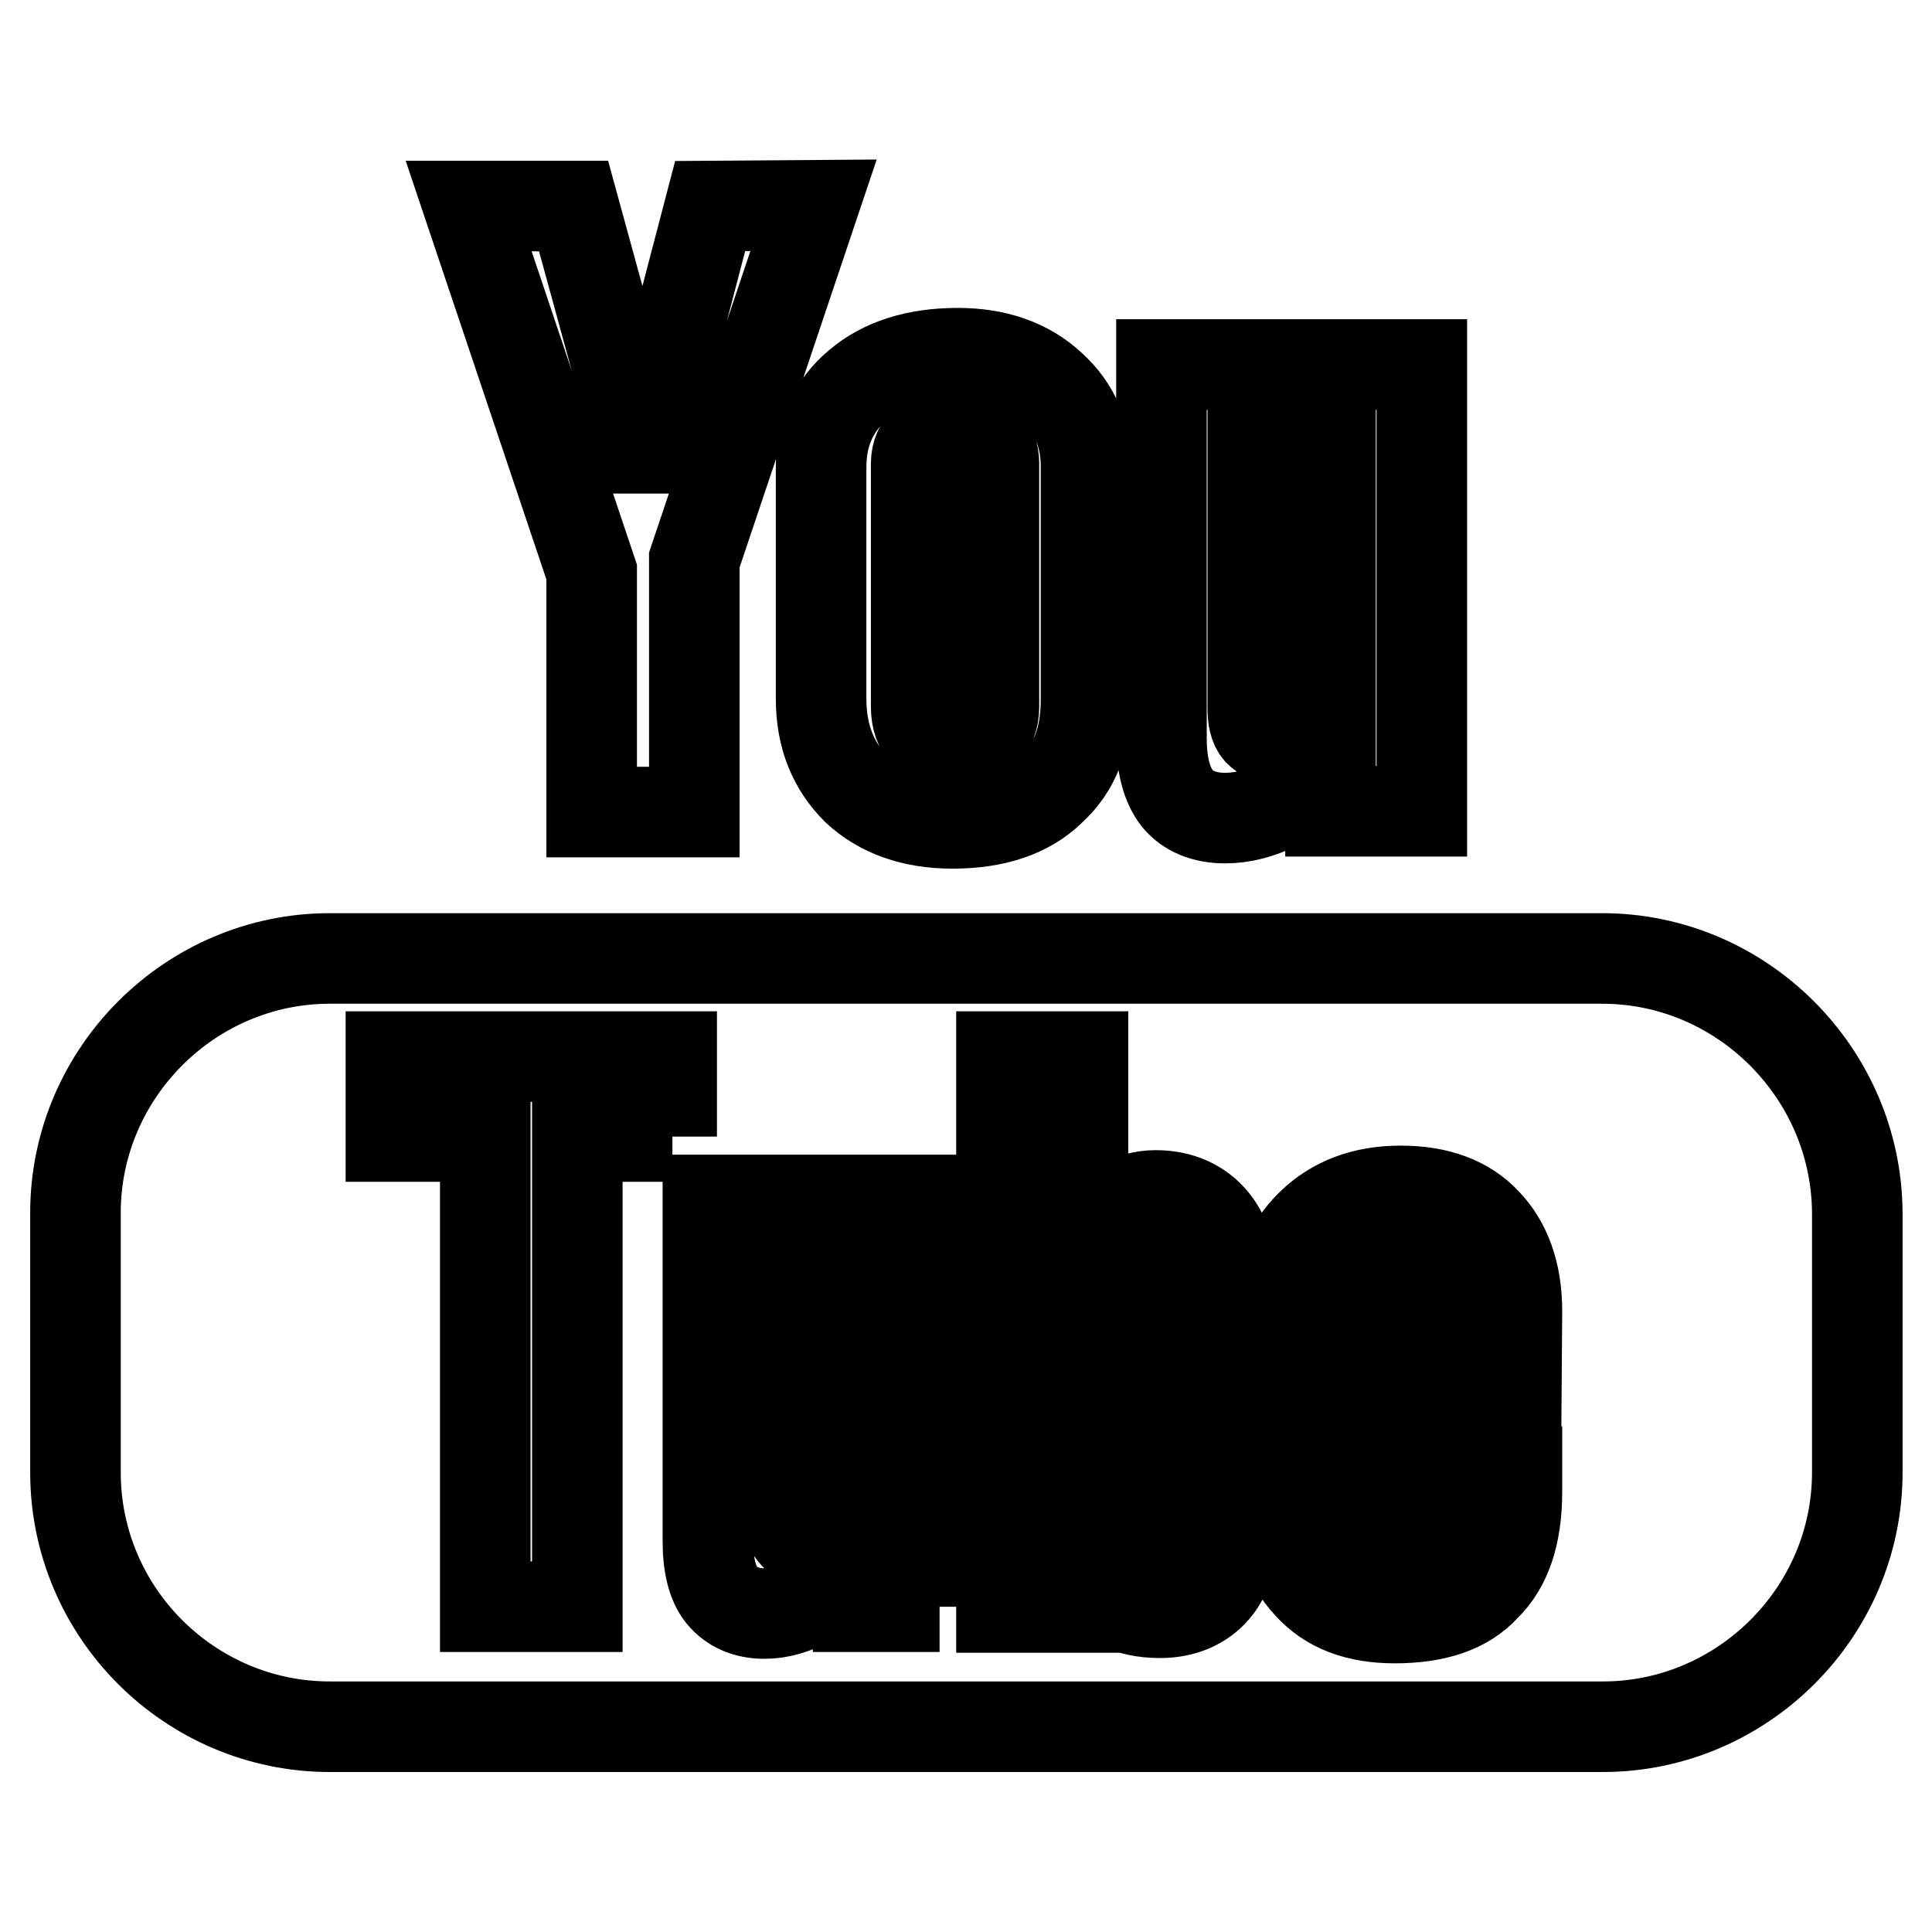 <?xml version="1.0" encoding="utf-8"?>
<!-- Svg Vector Icons : http://www.onlinewebfonts.com/icon -->
<!DOCTYPE svg PUBLIC "-//W3C//DTD SVG 1.1//EN" "http://www.w3.org/Graphics/SVG/1.1/DTD/svg11.dtd">
<svg version="1.1" xmlns="http://www.w3.org/2000/svg" xmlns:xlink="http://www.w3.org/1999/xlink" x="0px" y="0px" viewBox="0 0 256 256" enable-background="new 0 0 256 256" xml:space="preserve">
<g><g><path stroke-width="12" fill-opacity="0" stroke="#000000"  d="M176.3,48.3v45c-1.1,1.3-2.4,2.4-3.7,3.2c-1.4,0.8-2.5,1.3-3.4,1.3c-1.1,0-1.9-0.4-2.4-0.9c-0.6-0.7-0.8-1.7-0.8-3.1V48.3h-12.1v49.5c0,3.6,0.7,6.2,2.1,8c1.4,1.7,3.6,2.6,6.3,2.6c2.4,0,4.6-0.6,7.1-1.8c2.4-1.3,4.7-3.1,6.9-5.6v6.5h12.1V48.3L176.3,48.3L176.3,48.3z M139.3,51.2c-3.2-3-7.4-4.4-12.4-4.4c-5.5,0-9.9,1.4-13.2,4.2c-3.2,2.7-4.9,6.3-4.9,10.9v30.7c0,5.1,1.7,9,4.7,12c3.2,3,7.5,4.5,12.7,4.5c5.5,0,9.9-1.4,13-4.4c3.2-2.9,4.7-6.8,4.7-11.9V62.2C144,57.7,142.4,54,139.3,51.2z M131.7,93.7c0,1.5-0.5,2.7-1.4,3.7c-0.9,1-2.2,1.4-3.9,1.4c-1.5,0-2.8-0.5-3.7-1.4c-0.8-0.8-1.3-2.1-1.3-3.7V61.4c0-1.3,0.5-2.4,1.4-3.1c0.9-0.8,2.1-1.2,3.6-1.2c1.5,0,2.9,0.4,3.9,1.2c1,0.7,1.4,1.8,1.4,3.1V93.7z M94.1,27.3l-8.4,32.1h-0.9l-8.8-32.1H62.1l16.3,48.5v31.8H92V74.2l15.8-47L94.1,27.3L94.1,27.3L94.1,27.3z M188.6,168.7c0.7,0.9,1.1,2.6,1.1,4.7v5.5h-9.4v-5.5c0-2.1,0.2-3.8,1.1-4.7c0.7-0.9,1.9-1.5,3.7-1.5C186.7,167.2,187.9,167.8,188.6,168.7z M151.3,168.5c-0.7-0.9-1.9-1.4-3.3-1.4c-0.7,0-1.5,0.1-2.2,0.5c-0.7,0.4-1.6,1-2.3,1.7v33.5c0.8,0.9,1.8,1.6,2.6,1.9c0.8,0.4,1.7,0.6,2.5,0.6c1.4,0,2.4-0.4,3-1.2c0.6-0.7,1-1.9,1-3.7v-27.8C152.5,170.7,152.1,169.4,151.3,168.5z M151.3,168.5c-0.7-0.9-1.9-1.4-3.3-1.4c-0.7,0-1.5,0.1-2.2,0.5c-0.7,0.4-1.6,1-2.3,1.7v33.5c0.8,0.9,1.8,1.6,2.6,1.9c0.8,0.4,1.7,0.6,2.5,0.6c1.4,0,2.4-0.4,3-1.2c0.6-0.7,1-1.9,1-3.7v-27.8C152.5,170.7,152.1,169.4,151.3,168.5z M212.3,127H43.7C25.2,127,10,142.2,10,160.7v34.4c0,18.6,15.2,33.7,33.7,33.7h168.7c18.4,0,33.7-15.1,33.7-33.7v-34.4C246,142.2,230.8,127,212.3,127z M89.1,150.6H76.5v62.3H64.3v-62.3H51.8V140h37.2V150.6z M124.5,212.9h-10.8V207c-1.9,2.2-4,3.9-6.2,5c-2.1,1.2-4.2,1.8-6.2,1.8c-2.5,0-4.4-0.9-5.7-2.5c-1.2-1.5-1.8-3.9-1.8-7.1V159h10.6v41.4c0,1.2,0.2,2.1,0.7,2.7c0.4,0.6,1.2,0.9,2.1,0.9c0.8,0,1.8-0.4,3-1.2c1.3-0.7,2.4-1.7,3.3-2.9v-40.9h10.8V212.9z M163.5,201.8c0,3.8-0.8,6.8-2.5,8.8c-1.7,2-4.2,3.1-7.3,3.1c-2.1,0-4-0.4-5.6-1.2c-1.7-0.9-3.2-2-4.6-3.7v4.2h-10.8v-73h10.8v23.4c1.4-1.5,3-2.8,4.6-3.7c1.7-0.8,3.3-1.3,5-1.3c3.3,0,5.9,1.2,7.7,3.4c1.8,2.2,2.7,5.6,2.7,10V201.8L163.5,201.8z M200.9,187.4h-20.6v10.1c0,2.9,0.2,4.8,1,5.8c0.7,1.2,2,1.7,3.7,1.7c1.8,0,3-0.5,3.7-1.4c0.7-0.9,1.1-3,1.1-6.1V195h11.2v2.7c0,5.6-1.4,9.8-4.2,12.5c-2.6,2.9-6.7,4.2-12,4.2c-4.9,0-8.7-1.4-11.4-4.4c-2.8-3-4.2-7-4.2-12.2v-24.2c0-4.6,1.5-8.4,4.6-11.4c3-2.9,6.9-4.4,11.8-4.4c4.9,0,8.7,1.4,11.3,4.2c2.6,2.7,4.1,6.6,4.1,11.7L200.9,187.4L200.9,187.4z M147.9,167c-0.7,0-1.5,0.1-2.2,0.5c-0.7,0.4-1.6,1-2.3,1.7v33.5c0.8,0.9,1.8,1.6,2.6,1.9c0.8,0.4,1.7,0.6,2.5,0.6c1.4,0,2.4-0.4,3-1.2c0.6-0.7,1-1.9,1-3.7v-27.8c0-1.8-0.4-3.1-1.2-4C150.6,167.5,149.4,167,147.9,167z M151.3,168.5c-0.7-0.9-1.9-1.4-3.3-1.4c-0.7,0-1.5,0.1-2.2,0.5c-0.7,0.4-1.6,1-2.3,1.7v33.5c0.8,0.9,1.8,1.6,2.6,1.9c0.8,0.4,1.7,0.6,2.5,0.6c1.4,0,2.4-0.4,3-1.2c0.6-0.7,1-1.9,1-3.7v-27.8C152.5,170.7,152.1,169.4,151.3,168.5z M151.3,168.5c-0.7-0.9-1.9-1.4-3.3-1.4c-0.7,0-1.5,0.1-2.2,0.5c-0.7,0.4-1.6,1-2.3,1.7v33.5c0.8,0.9,1.8,1.6,2.6,1.9c0.8,0.4,1.7,0.6,2.5,0.6c1.4,0,2.4-0.4,3-1.2c0.6-0.7,1-1.9,1-3.7v-27.8C152.5,170.7,152.1,169.4,151.3,168.5z"/></g></g>
</svg>